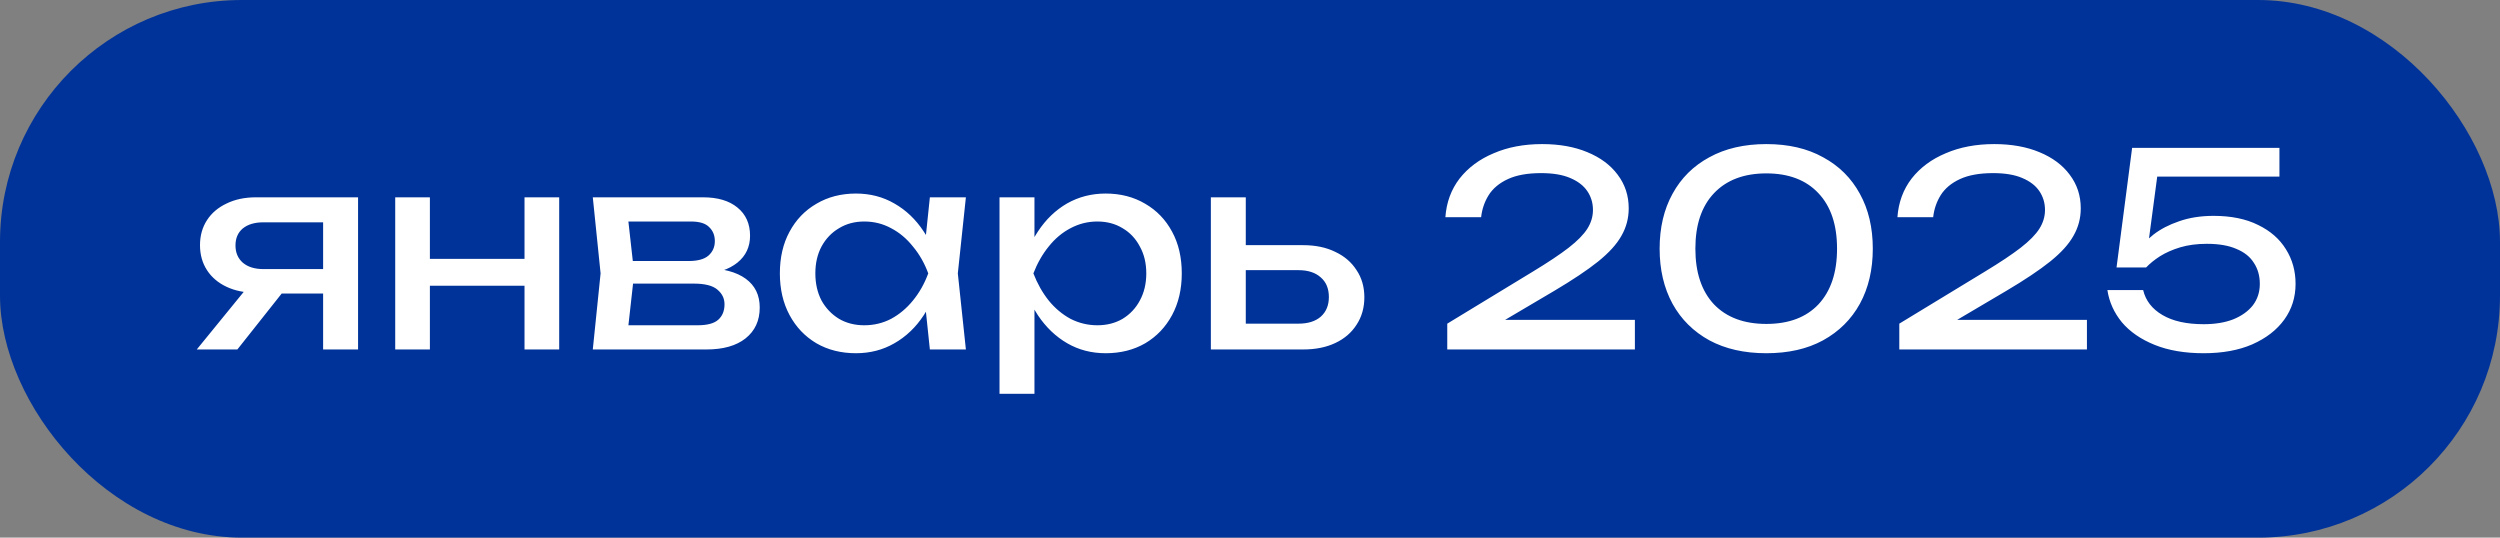 <?xml version="1.0" encoding="UTF-8"?> <svg xmlns="http://www.w3.org/2000/svg" width="93" height="20" viewBox="0 0 93 20" fill="none"><rect x="0" y="0" width="93" height="20" fill="#808080" stroke="none"/><rect width="93" height="20" rx="9" fill="#003399"></rect><path d="M12.4 10.01V10.92H9.54L9.52 10.89C9.107 10.89 8.743 10.817 8.43 10.67C8.117 10.523 7.873 10.317 7.7 10.05C7.527 9.783 7.44 9.473 7.44 9.12C7.44 8.767 7.527 8.457 7.7 8.19C7.873 7.923 8.117 7.717 8.43 7.57C8.743 7.417 9.107 7.34 9.52 7.34H13.32V13H12.02V7.71L12.45 8.27H9.8C9.473 8.27 9.217 8.347 9.03 8.5C8.85 8.653 8.76 8.863 8.76 9.13C8.76 9.397 8.85 9.61 9.03 9.77C9.217 9.93 9.473 10.01 9.8 10.01H12.4ZM10.93 10.35L8.83 13H7.32L9.48 10.35H10.93ZM14.702 7.34H15.992V13H14.702V7.34ZM19.512 7.34H20.802V13H19.512V7.34ZM15.432 9.63H20.052V10.63H15.432V9.63ZM22.052 13L22.342 10.17L22.052 7.34H26.152C26.699 7.34 27.125 7.467 27.432 7.72C27.745 7.973 27.902 8.323 27.902 8.77C27.902 9.183 27.745 9.517 27.432 9.77C27.125 10.017 26.695 10.163 26.142 10.21L26.242 9.97C26.895 9.983 27.395 10.117 27.742 10.37C28.089 10.623 28.262 10.98 28.262 11.44C28.262 11.927 28.085 12.31 27.732 12.59C27.386 12.863 26.902 13 26.282 13H22.052ZM23.312 12.68L22.812 12.1H25.952C26.305 12.1 26.559 12.033 26.712 11.9C26.872 11.76 26.952 11.567 26.952 11.32C26.952 11.1 26.862 10.917 26.682 10.77C26.509 10.623 26.215 10.55 25.802 10.55H23.092V9.71H25.612C25.952 9.71 26.199 9.643 26.352 9.51C26.512 9.37 26.592 9.19 26.592 8.97C26.592 8.757 26.522 8.583 26.382 8.45C26.249 8.31 26.022 8.24 25.702 8.24H22.822L23.312 7.67L23.592 10.17L23.312 12.68ZM34.591 13L34.371 10.9L34.631 10.17L34.371 9.45L34.591 7.34H35.931L35.631 10.17L35.931 13H34.591ZM34.991 10.17C34.864 10.763 34.654 11.283 34.361 11.73C34.068 12.177 33.704 12.523 33.271 12.77C32.844 13.017 32.368 13.14 31.841 13.14C31.288 13.14 30.798 13.017 30.371 12.77C29.944 12.517 29.611 12.167 29.371 11.72C29.131 11.273 29.011 10.757 29.011 10.17C29.011 9.577 29.131 9.06 29.371 8.62C29.611 8.173 29.944 7.827 30.371 7.58C30.798 7.327 31.288 7.2 31.841 7.2C32.368 7.2 32.844 7.323 33.271 7.57C33.704 7.817 34.068 8.163 34.361 8.61C34.661 9.05 34.871 9.57 34.991 10.17ZM30.331 10.17C30.331 10.55 30.408 10.887 30.561 11.18C30.721 11.467 30.938 11.693 31.211 11.86C31.484 12.02 31.798 12.1 32.151 12.1C32.511 12.1 32.844 12.02 33.151 11.86C33.458 11.693 33.728 11.467 33.961 11.18C34.201 10.887 34.391 10.55 34.531 10.17C34.391 9.79 34.201 9.457 33.961 9.17C33.728 8.877 33.458 8.65 33.151 8.49C32.844 8.323 32.511 8.24 32.151 8.24C31.798 8.24 31.484 8.323 31.211 8.49C30.938 8.65 30.721 8.877 30.561 9.17C30.408 9.457 30.331 9.79 30.331 10.17ZM37.182 7.34H38.482V9.31L38.422 9.51V10.65L38.482 11V14.65H37.182V7.34ZM37.982 10.17C38.109 9.57 38.319 9.05 38.612 8.61C38.906 8.163 39.266 7.817 39.692 7.57C40.126 7.323 40.605 7.2 41.132 7.2C41.685 7.2 42.175 7.327 42.602 7.58C43.029 7.827 43.362 8.173 43.602 8.62C43.842 9.06 43.962 9.577 43.962 10.17C43.962 10.757 43.842 11.273 43.602 11.72C43.362 12.167 43.029 12.517 42.602 12.77C42.175 13.017 41.685 13.14 41.132 13.14C40.605 13.14 40.129 13.017 39.702 12.77C39.276 12.523 38.912 12.177 38.612 11.73C38.319 11.283 38.109 10.763 37.982 10.17ZM42.642 10.17C42.642 9.79 42.562 9.457 42.402 9.17C42.249 8.877 42.035 8.65 41.762 8.49C41.489 8.323 41.175 8.24 40.822 8.24C40.469 8.24 40.136 8.323 39.822 8.49C39.516 8.65 39.245 8.877 39.012 9.17C38.779 9.457 38.589 9.79 38.442 10.17C38.589 10.55 38.779 10.887 39.012 11.18C39.245 11.467 39.516 11.693 39.822 11.86C40.136 12.02 40.469 12.1 40.822 12.1C41.175 12.1 41.489 12.02 41.762 11.86C42.035 11.693 42.249 11.467 42.402 11.18C42.562 10.887 42.642 10.55 42.642 10.17ZM45.044 13V7.34H46.343V12.64L45.883 12.04H48.303C48.657 12.04 48.934 11.953 49.133 11.78C49.334 11.6 49.434 11.357 49.434 11.05C49.434 10.737 49.334 10.493 49.133 10.32C48.934 10.14 48.657 10.05 48.303 10.05H45.923V9.12H48.474C48.934 9.12 49.334 9.203 49.673 9.37C50.014 9.53 50.277 9.757 50.464 10.05C50.657 10.337 50.754 10.673 50.754 11.06C50.754 11.447 50.657 11.787 50.464 12.08C50.277 12.373 50.014 12.6 49.673 12.76C49.334 12.92 48.937 13 48.483 13H45.044ZM53.768 8.08C53.808 7.527 53.984 7.047 54.298 6.64C54.618 6.233 55.041 5.92 55.568 5.7C56.094 5.473 56.694 5.36 57.368 5.36C58.008 5.36 58.568 5.46 59.048 5.66C59.534 5.86 59.911 6.14 60.178 6.5C60.451 6.86 60.588 7.277 60.588 7.75C60.588 8.117 60.498 8.457 60.318 8.77C60.144 9.083 59.854 9.403 59.448 9.73C59.048 10.05 58.504 10.413 57.818 10.82L55.328 12.29L55.158 11.9H60.818V13H53.838V12.04L57.028 10.1C57.588 9.76 58.028 9.467 58.348 9.22C58.674 8.967 58.908 8.73 59.048 8.51C59.188 8.29 59.258 8.057 59.258 7.81C59.258 7.55 59.188 7.317 59.048 7.11C58.908 6.903 58.694 6.74 58.408 6.62C58.128 6.5 57.768 6.44 57.328 6.44C56.828 6.44 56.418 6.513 56.098 6.66C55.778 6.807 55.538 7.007 55.378 7.26C55.224 7.507 55.131 7.78 55.098 8.08H53.768ZM65.708 13.14C64.888 13.14 64.182 12.98 63.588 12.66C62.995 12.333 62.538 11.88 62.218 11.3C61.898 10.713 61.738 10.03 61.738 9.25C61.738 8.47 61.898 7.79 62.218 7.21C62.538 6.623 62.995 6.17 63.588 5.85C64.182 5.523 64.888 5.36 65.708 5.36C66.528 5.36 67.232 5.523 67.818 5.85C68.412 6.17 68.868 6.623 69.188 7.21C69.508 7.79 69.668 8.47 69.668 9.25C69.668 10.03 69.508 10.713 69.188 11.3C68.868 11.88 68.412 12.333 67.818 12.66C67.232 12.98 66.528 13.14 65.708 13.14ZM65.708 12.05C66.542 12.05 67.188 11.807 67.648 11.32C68.108 10.827 68.338 10.137 68.338 9.25C68.338 8.363 68.108 7.677 67.648 7.19C67.188 6.697 66.542 6.45 65.708 6.45C64.875 6.45 64.225 6.697 63.758 7.19C63.298 7.677 63.068 8.363 63.068 9.25C63.068 10.137 63.298 10.827 63.758 11.32C64.225 11.807 64.875 12.05 65.708 12.05ZM70.584 8.08C70.624 7.527 70.801 7.047 71.114 6.64C71.434 6.233 71.857 5.92 72.384 5.7C72.911 5.473 73.511 5.36 74.184 5.36C74.824 5.36 75.384 5.46 75.864 5.66C76.351 5.86 76.727 6.14 76.994 6.5C77.267 6.86 77.404 7.277 77.404 7.75C77.404 8.117 77.314 8.457 77.134 8.77C76.961 9.083 76.671 9.403 76.264 9.73C75.864 10.05 75.321 10.413 74.634 10.82L72.144 12.29L71.974 11.9H77.634V13H70.654V12.04L73.844 10.1C74.404 9.76 74.844 9.467 75.164 9.22C75.491 8.967 75.724 8.73 75.864 8.51C76.004 8.29 76.074 8.057 76.074 7.81C76.074 7.55 76.004 7.317 75.864 7.11C75.724 6.903 75.511 6.74 75.224 6.62C74.944 6.5 74.584 6.44 74.144 6.44C73.644 6.44 73.234 6.513 72.914 6.66C72.594 6.807 72.354 7.007 72.194 7.26C72.041 7.507 71.947 7.78 71.914 8.08H70.584ZM79.315 5.5H84.795V6.57H79.745L80.295 6.22L79.875 9.38L79.485 9.39C79.638 9.157 79.845 8.937 80.105 8.73C80.371 8.523 80.691 8.357 81.065 8.23C81.445 8.097 81.871 8.03 82.345 8.03C82.998 8.03 83.551 8.143 84.005 8.37C84.458 8.59 84.801 8.89 85.035 9.27C85.275 9.65 85.395 10.08 85.395 10.56C85.395 11.06 85.255 11.503 84.975 11.89C84.695 12.277 84.298 12.583 83.785 12.81C83.278 13.03 82.675 13.14 81.975 13.14C81.275 13.14 80.668 13.037 80.155 12.83C79.641 12.623 79.235 12.343 78.935 11.99C78.641 11.63 78.461 11.23 78.395 10.79H79.725C79.818 11.183 80.058 11.493 80.445 11.72C80.831 11.947 81.341 12.06 81.975 12.06C82.401 12.06 82.768 12 83.075 11.88C83.388 11.753 83.631 11.58 83.805 11.36C83.978 11.133 84.065 10.867 84.065 10.56C84.065 10.26 83.991 10 83.845 9.78C83.705 9.553 83.488 9.38 83.195 9.26C82.908 9.133 82.541 9.07 82.095 9.07C81.728 9.07 81.398 9.113 81.105 9.2C80.818 9.287 80.568 9.397 80.355 9.53C80.148 9.663 79.975 9.803 79.835 9.95H78.735L79.315 5.5Z" fill="white"></path></svg> 
